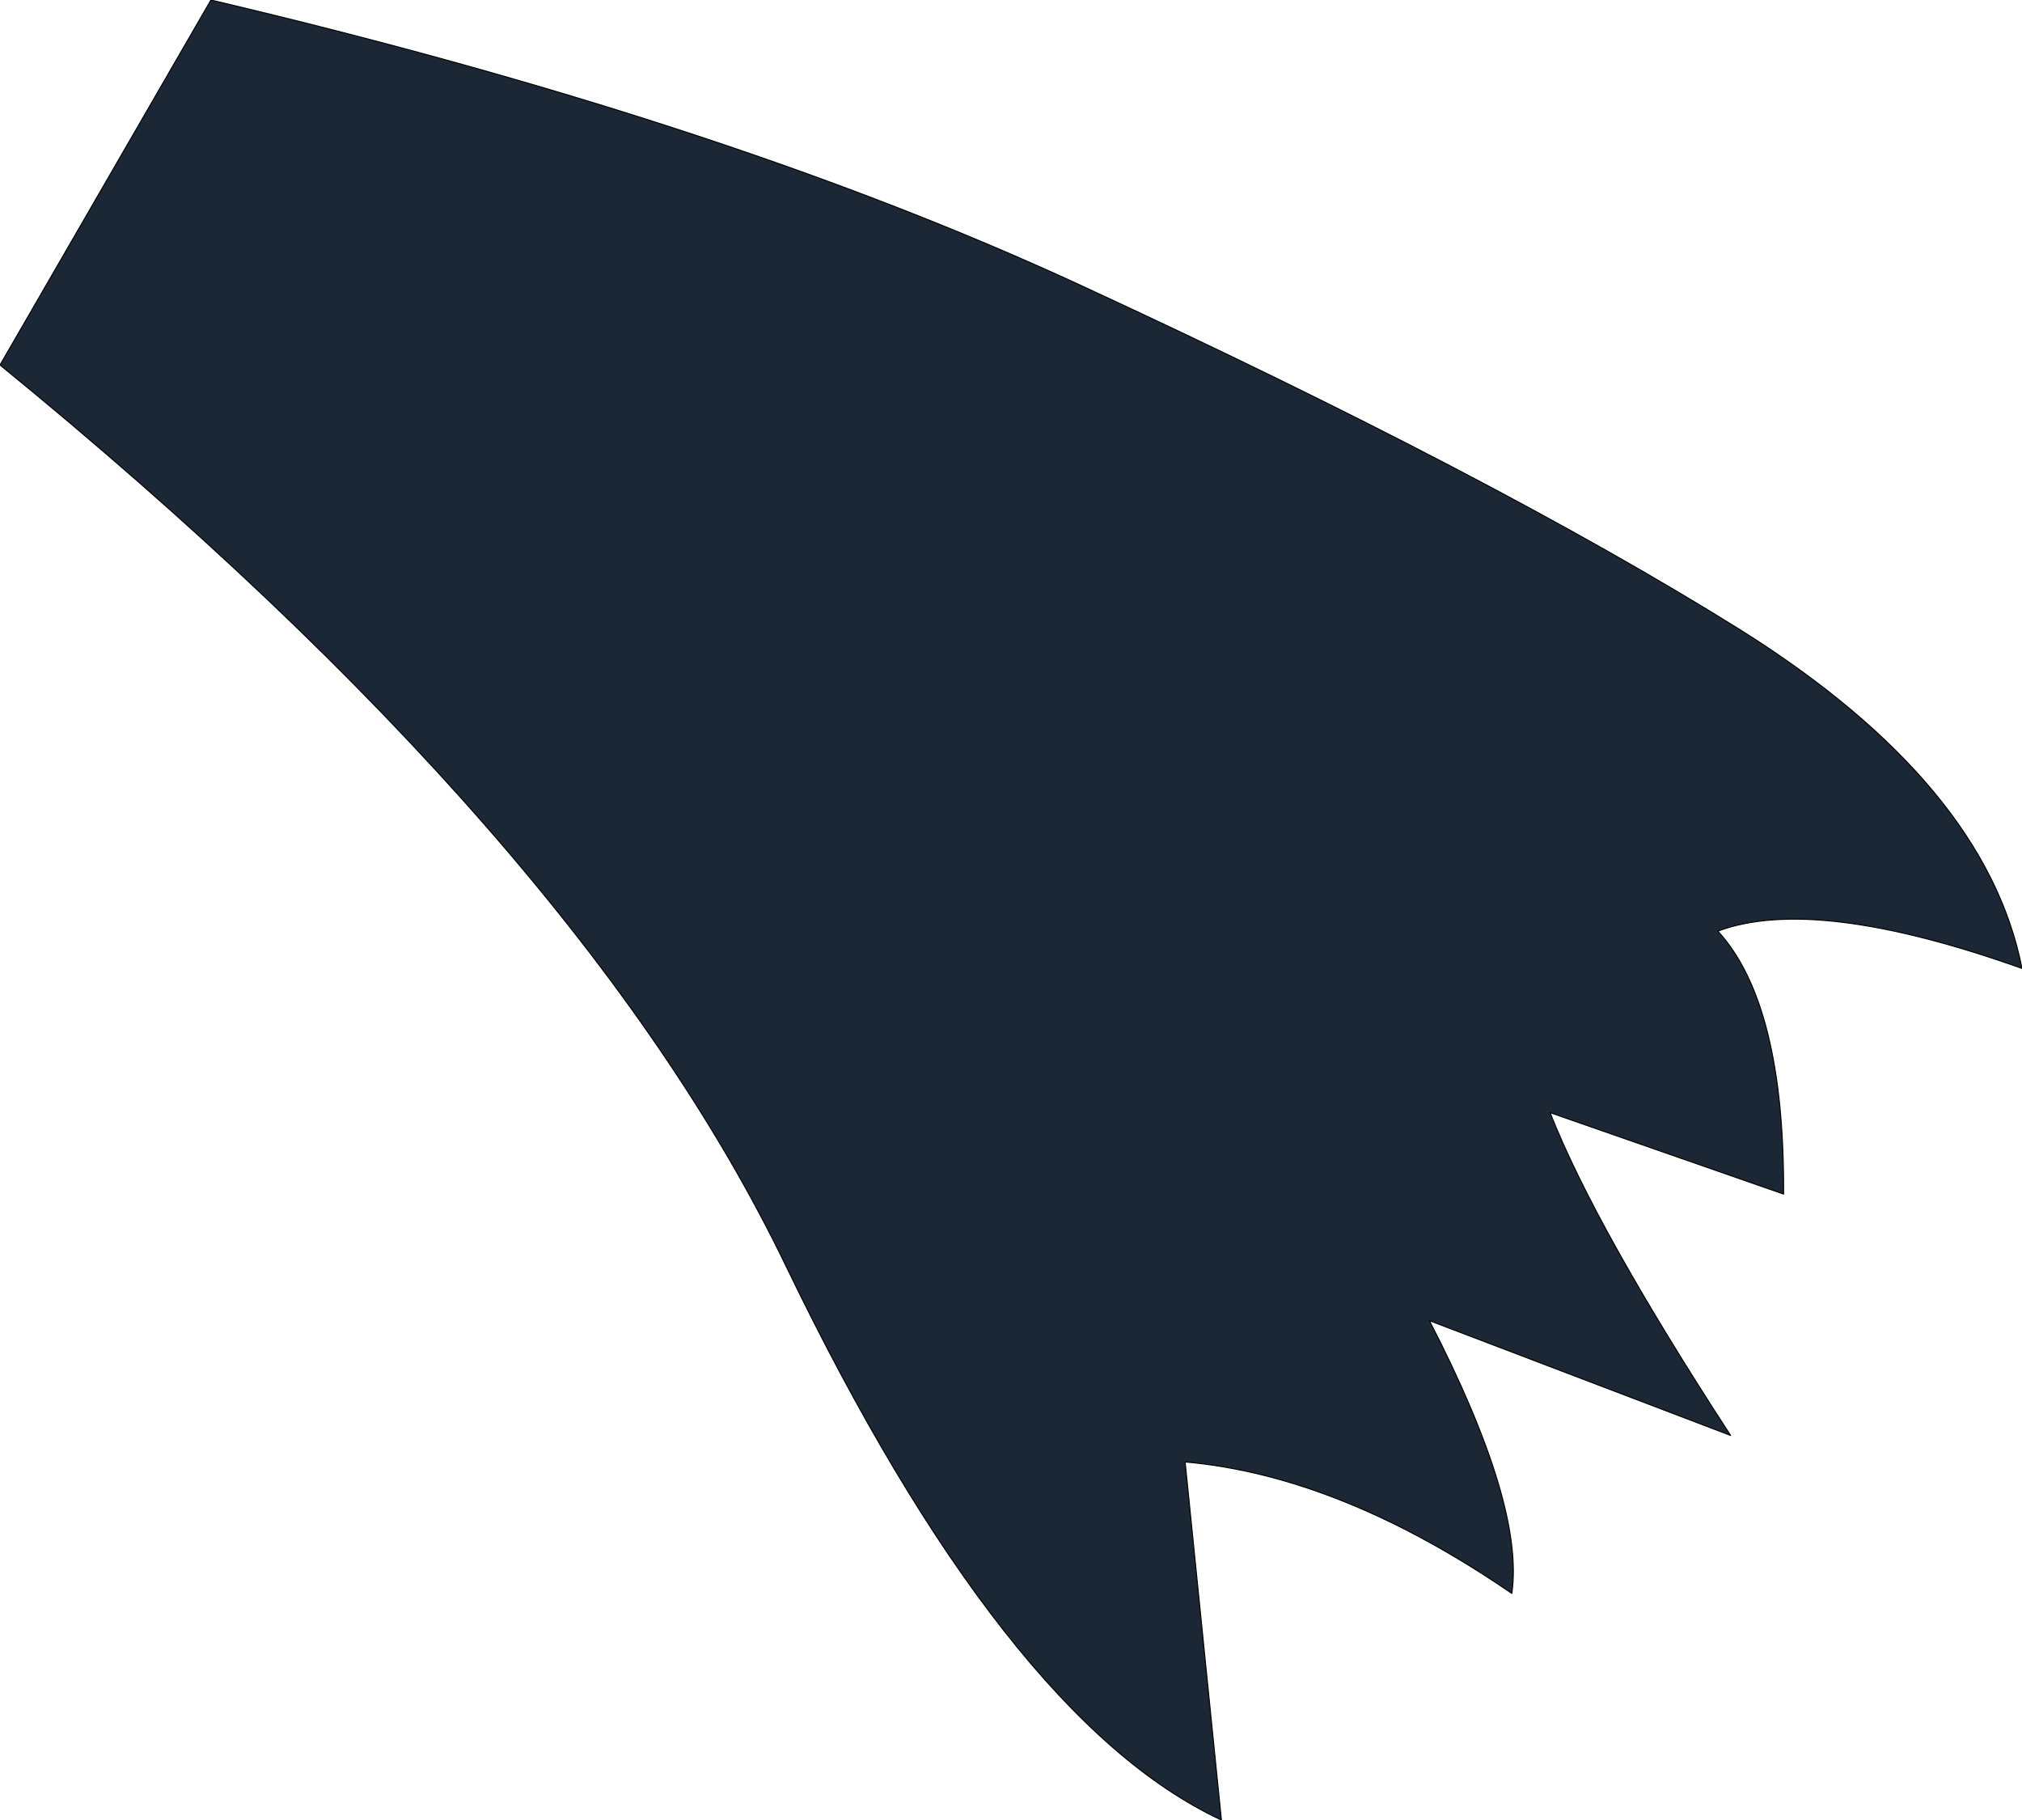 <?xml version="1.0" encoding="UTF-8" standalone="no"?>
<svg xmlns:xlink="http://www.w3.org/1999/xlink" height="92.75px" width="103.05px" xmlns="http://www.w3.org/2000/svg">
  <g transform="matrix(1.0, 0.0, 0.0, 1.0, 5.15, 11.15)">
    <path d="M83.55 20.95 Q96.05 28.8 97.9 38.2 87.35 34.45 82.4 36.3 85.8 40.0 85.75 49.7 L73.85 45.55 Q76.15 51.4 83.05 62.0 L67.7 56.15 Q72.55 65.55 71.9 70.05 63.15 64.05 55.25 63.35 L57.1 81.6 Q46.05 76.45 34.9 53.35 24.4 31.55 -5.15 7.45 L5.6 -11.15 Q31.9 -4.95 49.95 3.4 71.05 13.15 83.55 20.95" fill="#1b2734" fill-rule="evenodd" stroke="none"/>
    <path d="M83.55 20.95 Q71.05 13.15 49.95 3.4 31.9 -4.95 5.6 -11.15 L-5.15 7.45 Q24.4 31.55 34.9 53.35 46.05 76.45 57.1 81.6 L55.25 63.35 Q63.15 64.05 71.9 70.05 72.55 65.55 67.7 56.15 L83.05 62.0 Q76.15 51.4 73.85 45.55 L85.75 49.7 Q85.8 40.0 82.4 36.3 87.35 34.45 97.9 38.2 96.05 28.8 83.55 20.95 Z" fill="none" stroke="#000000" stroke-linecap="round" stroke-linejoin="round" stroke-width="0.05"/>
  </g>
</svg>
